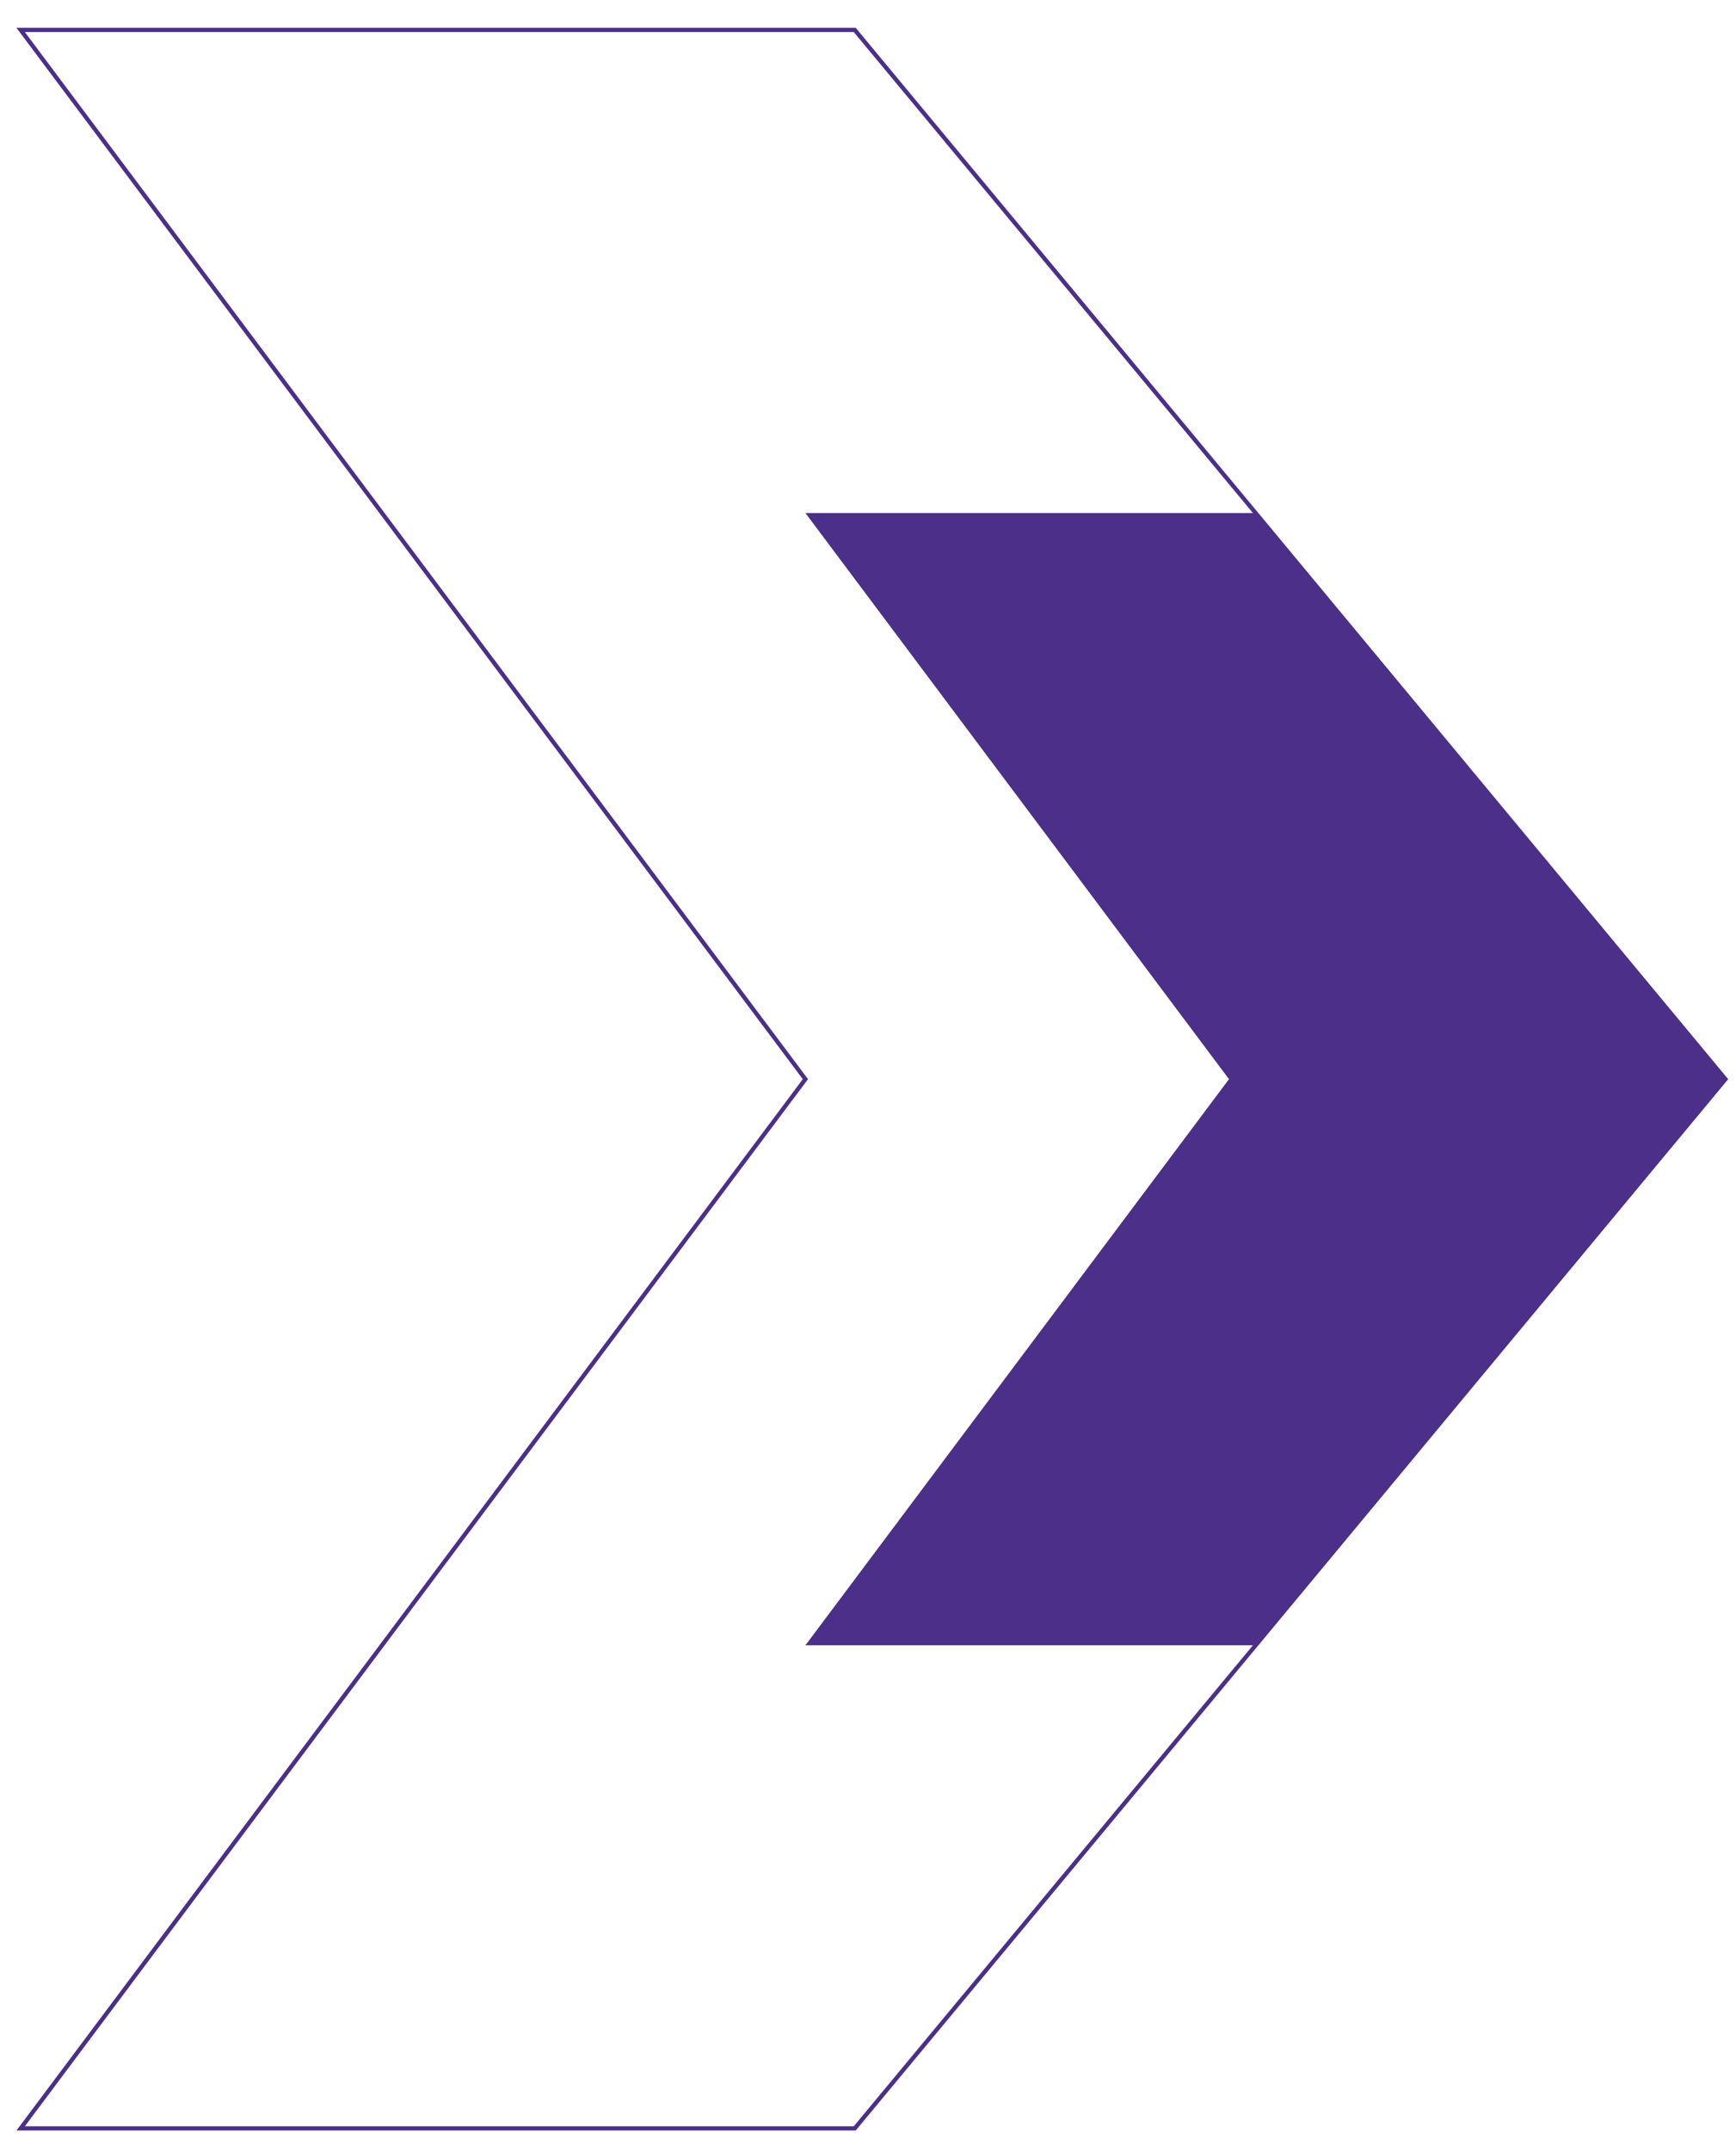 <?xml version="1.0" encoding="UTF-8"?> <svg xmlns="http://www.w3.org/2000/svg" xmlns:xlink="http://www.w3.org/1999/xlink" version="1.1" id="Capa_1" x="0px" y="0px" viewBox="0 0 411.9 510.3" style="enable-background:new 0 0 411.9 510.3;" xml:space="preserve"> <style type="text/css"> .st0{fill:#502C8D;} .st1{fill:#4B2F88;} .st2{fill:none;stroke:#FFCB03;stroke-width:2;stroke-miterlimit:10;} .st3{fill:#FFCB03;} .st4{fill-rule:evenodd;clip-rule:evenodd;fill:#FFCB03;} .st5{clip-path:url(#SVGID_00000152235957620994347570000014541034570202352531_);} .st6{fill:#FFCB00;} .st7{clip-path:url(#SVGID_00000065784466025538082860000004013232059999721897_);} .st8{fill-rule:evenodd;clip-rule:evenodd;fill:#F8CF04;} .st9{fill-rule:evenodd;clip-rule:evenodd;fill:#4B2F88;} .st10{fill:#F8CF04;} .st11{fill:#4A2E88;} .st12{clip-path:url(#SVGID_00000095315209487784368200000005408555987376597931_);} .st13{fill:url(#SVGID_00000124141399391248543750000017843958225071591330_);} .st14{clip-path:url(#SVGID_00000049907174502104186750000003149643688604361141_);} .st15{fill:url(#SVGID_00000009549564742334909180000014496183246950787229_);} .st16{clip-path:url(#SVGID_00000183967431611866590420000008136200259802947730_);} .st17{fill:url(#SVGID_00000109718950946037945670000008429597959387068546_);} .st18{fill:#382A5F;} .st19{fill:#F9CA00;} .st20{fill:#503086;} .st21{clip-path:url(#SVGID_00000154390872918293793260000004283244440757641894_);} .st22{clip-path:url(#SVGID_00000040553271340832056620000002622625330161679513_);} .st23{clip-path:url(#SVGID_00000127007573601321805660000010692950231899345832_);} .st24{fill-rule:evenodd;clip-rule:evenodd;fill:none;stroke:#FFCB00;stroke-miterlimit:10;} .st25{fill-rule:evenodd;clip-rule:evenodd;fill:#FFCB00;} .st26{clip-path:url(#SVGID_00000169547094244275644540000017343035911447223735_);} .st27{fill:#FFFFFF;} .st28{clip-path:url(#SVGID_00000073688409172727321970000005519659476220164263_);} .st29{fill:#F0F4F5;} .st30{clip-path:url(#SVGID_00000152962386149797220610000009280596702361836964_);} .st31{clip-path:url(#SVGID_00000178163469914797934090000017058548657036857775_);} .st32{clip-path:url(#SVGID_00000165196696378845414080000003131986024542288808_);} .st33{clip-path:url(#SVGID_00000078033329870787869020000008994481509923185570_);} .st34{clip-path:url(#SVGID_00000003817309845620294910000000804558505894777525_);} .st35{fill:none;stroke:#4B2F88;stroke-miterlimit:10;} .st36{fill:none;stroke:#FFCB00;stroke-miterlimit:10;} .st37{clip-path:url(#SVGID_00000086674727037172565790000005297874227234146208_);} .st38{clip-path:url(#SVGID_00000180347242581955847680000012030132605241022383_);} .st39{fill-rule:evenodd;clip-rule:evenodd;fill:#FFFFFF;} .st40{fill:none;stroke:#FFFFFF;stroke-miterlimit:10;} .st41{fill:#000001;} .st42{fill:none;stroke:#FFCB00;stroke-width:2;stroke-miterlimit:10;} .st43{fill:none;stroke:#000000;stroke-width:2;stroke-linecap:round;stroke-linejoin:round;stroke-miterlimit:10;} .st44{fill:#442977;} .st45{fill:#373135;} .st46{fill:none;stroke:#373135;stroke-miterlimit:10;} .st47{fill:none;stroke:#FFFFFF;stroke-width:3.113;stroke-linecap:round;stroke-linejoin:round;stroke-miterlimit:10;} .st48{fill:none;stroke:#070707;stroke-width:3.113;stroke-linecap:round;stroke-linejoin:round;stroke-miterlimit:10;} .st49{clip-path:url(#SVGID_00000017513399304247867500000013881681026208179598_);} .st50{clip-path:url(#SVGID_00000107564678676724638100000006731924395631032981_);} .st51{clip-path:url(#SVGID_00000071532304378369830990000012805989335397032088_);} .st52{clip-path:url(#SVGID_00000062911814710917667810000004588764731002290859_);} .st53{clip-path:url(#SVGID_00000039820910620579518140000017785577016143196801_);} .st54{clip-path:url(#SVGID_00000078747806930914562290000006657618037843264690_);} .st55{clip-path:url(#SVGID_00000129169502426866632430000008713043711344708513_);} .st56{clip-path:url(#SVGID_00000009573545332865050290000012274479779681510299_);} .st57{clip-path:url(#SVGID_00000023258913357894426980000016467799204769765787_);} .st58{clip-path:url(#SVGID_00000137844198402123436720000010423620904650397827_);} .st59{clip-path:url(#SVGID_00000135666469046700505810000011106582828215397566_);} .st60{clip-path:url(#SVGID_00000088821509293404327320000011911163714414422452_);} .st61{clip-path:url(#SVGID_00000028292259612376946760000002555275014096682940_);} .st62{clip-path:url(#SVGID_00000057118260822990750640000004332603307766510987_);} .st63{fill-rule:evenodd;clip-rule:evenodd;fill:none;stroke:#4B2F88;stroke-miterlimit:10;} .st64{clip-path:url(#SVGID_00000127740639966362635270000010459763204325448329_);} .st65{clip-path:url(#SVGID_00000135671945855435278680000010243747511637725360_);} </style> <g> <g> <polygon class="st63" points="202.8,7.1 4.9,7.1 191.1,256 4.9,504.9 202.8,504.9 409.4,256 "></polygon> </g> <g> <polygon class="st9" points="297.9,121.7 191.1,121.7 291.6,256 191.1,390.3 297.9,390.3 409.4,256 "></polygon> </g> </g> </svg> 